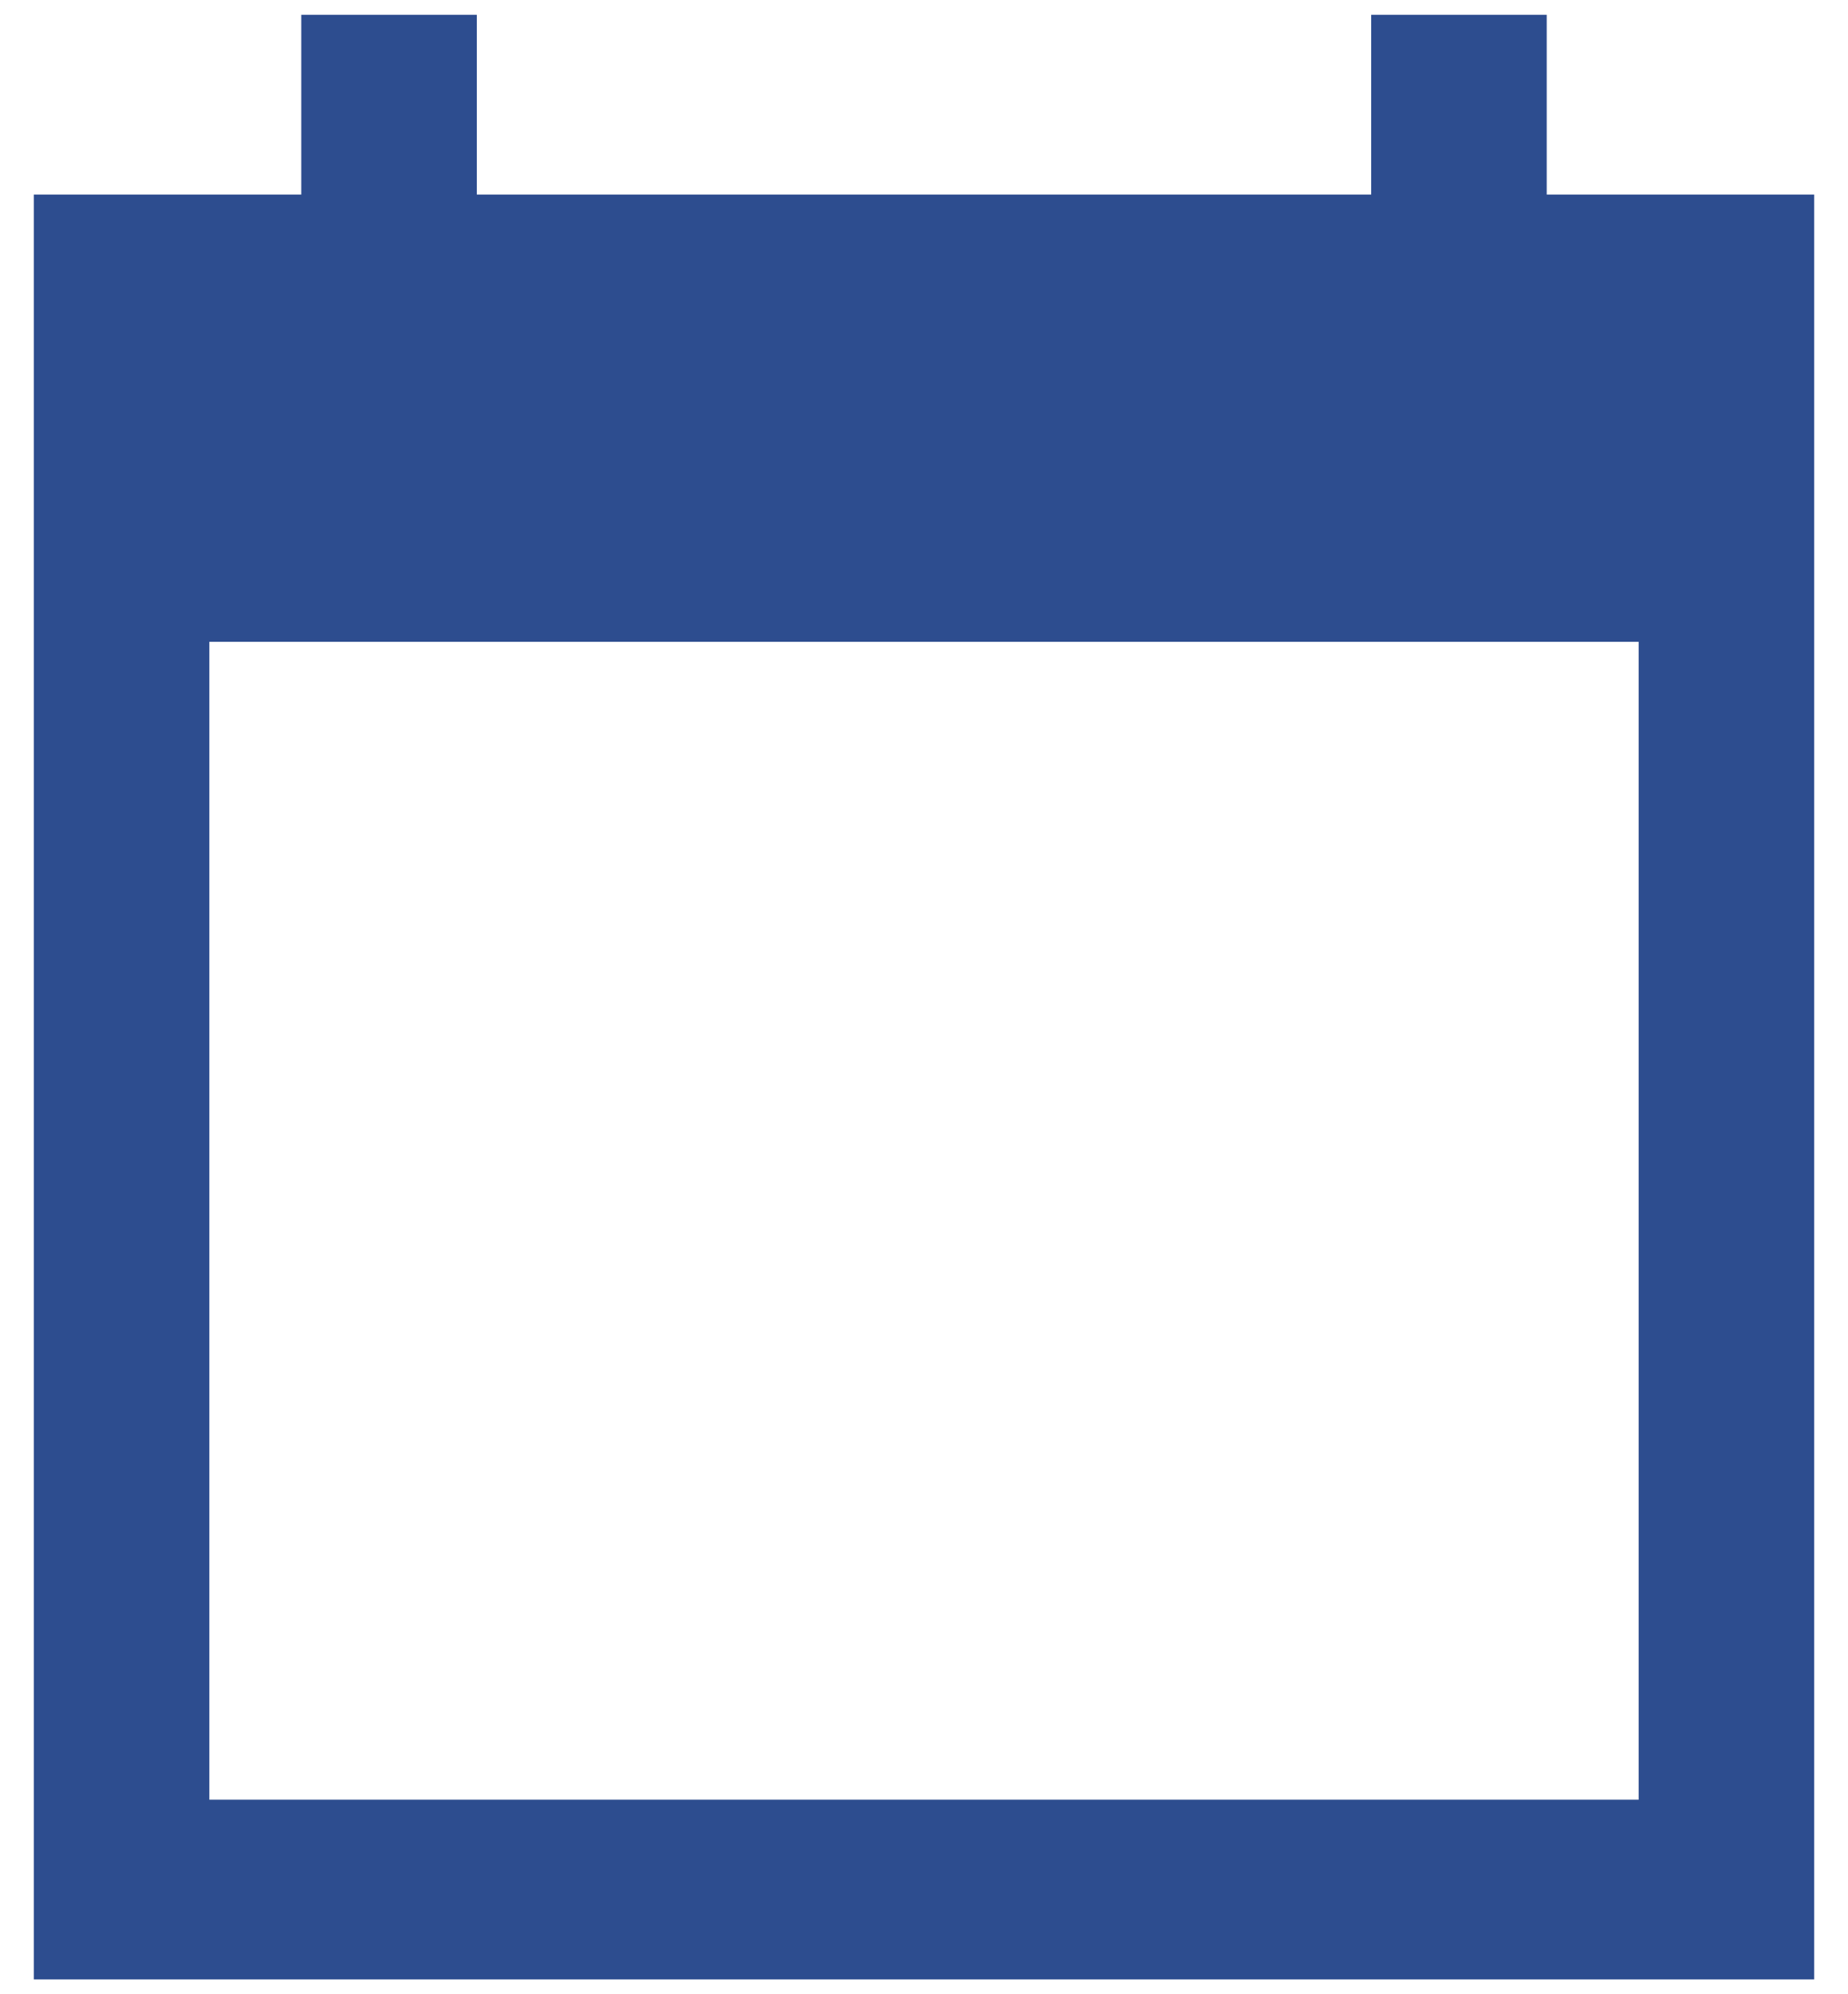 <?xml version="1.0"?>
<svg xmlns="http://www.w3.org/2000/svg" width="38" height="41" viewBox="0 0 38 41" fill="none">
<path d="M37.305 4V40.695H0.695V4H6.195V0.305H9.805V4H28.195V0.305H31.805V4H37.305ZM33.695 37V13.195H4.305V37H33.695Z" fill="#2D4D8F"/>
</svg>
